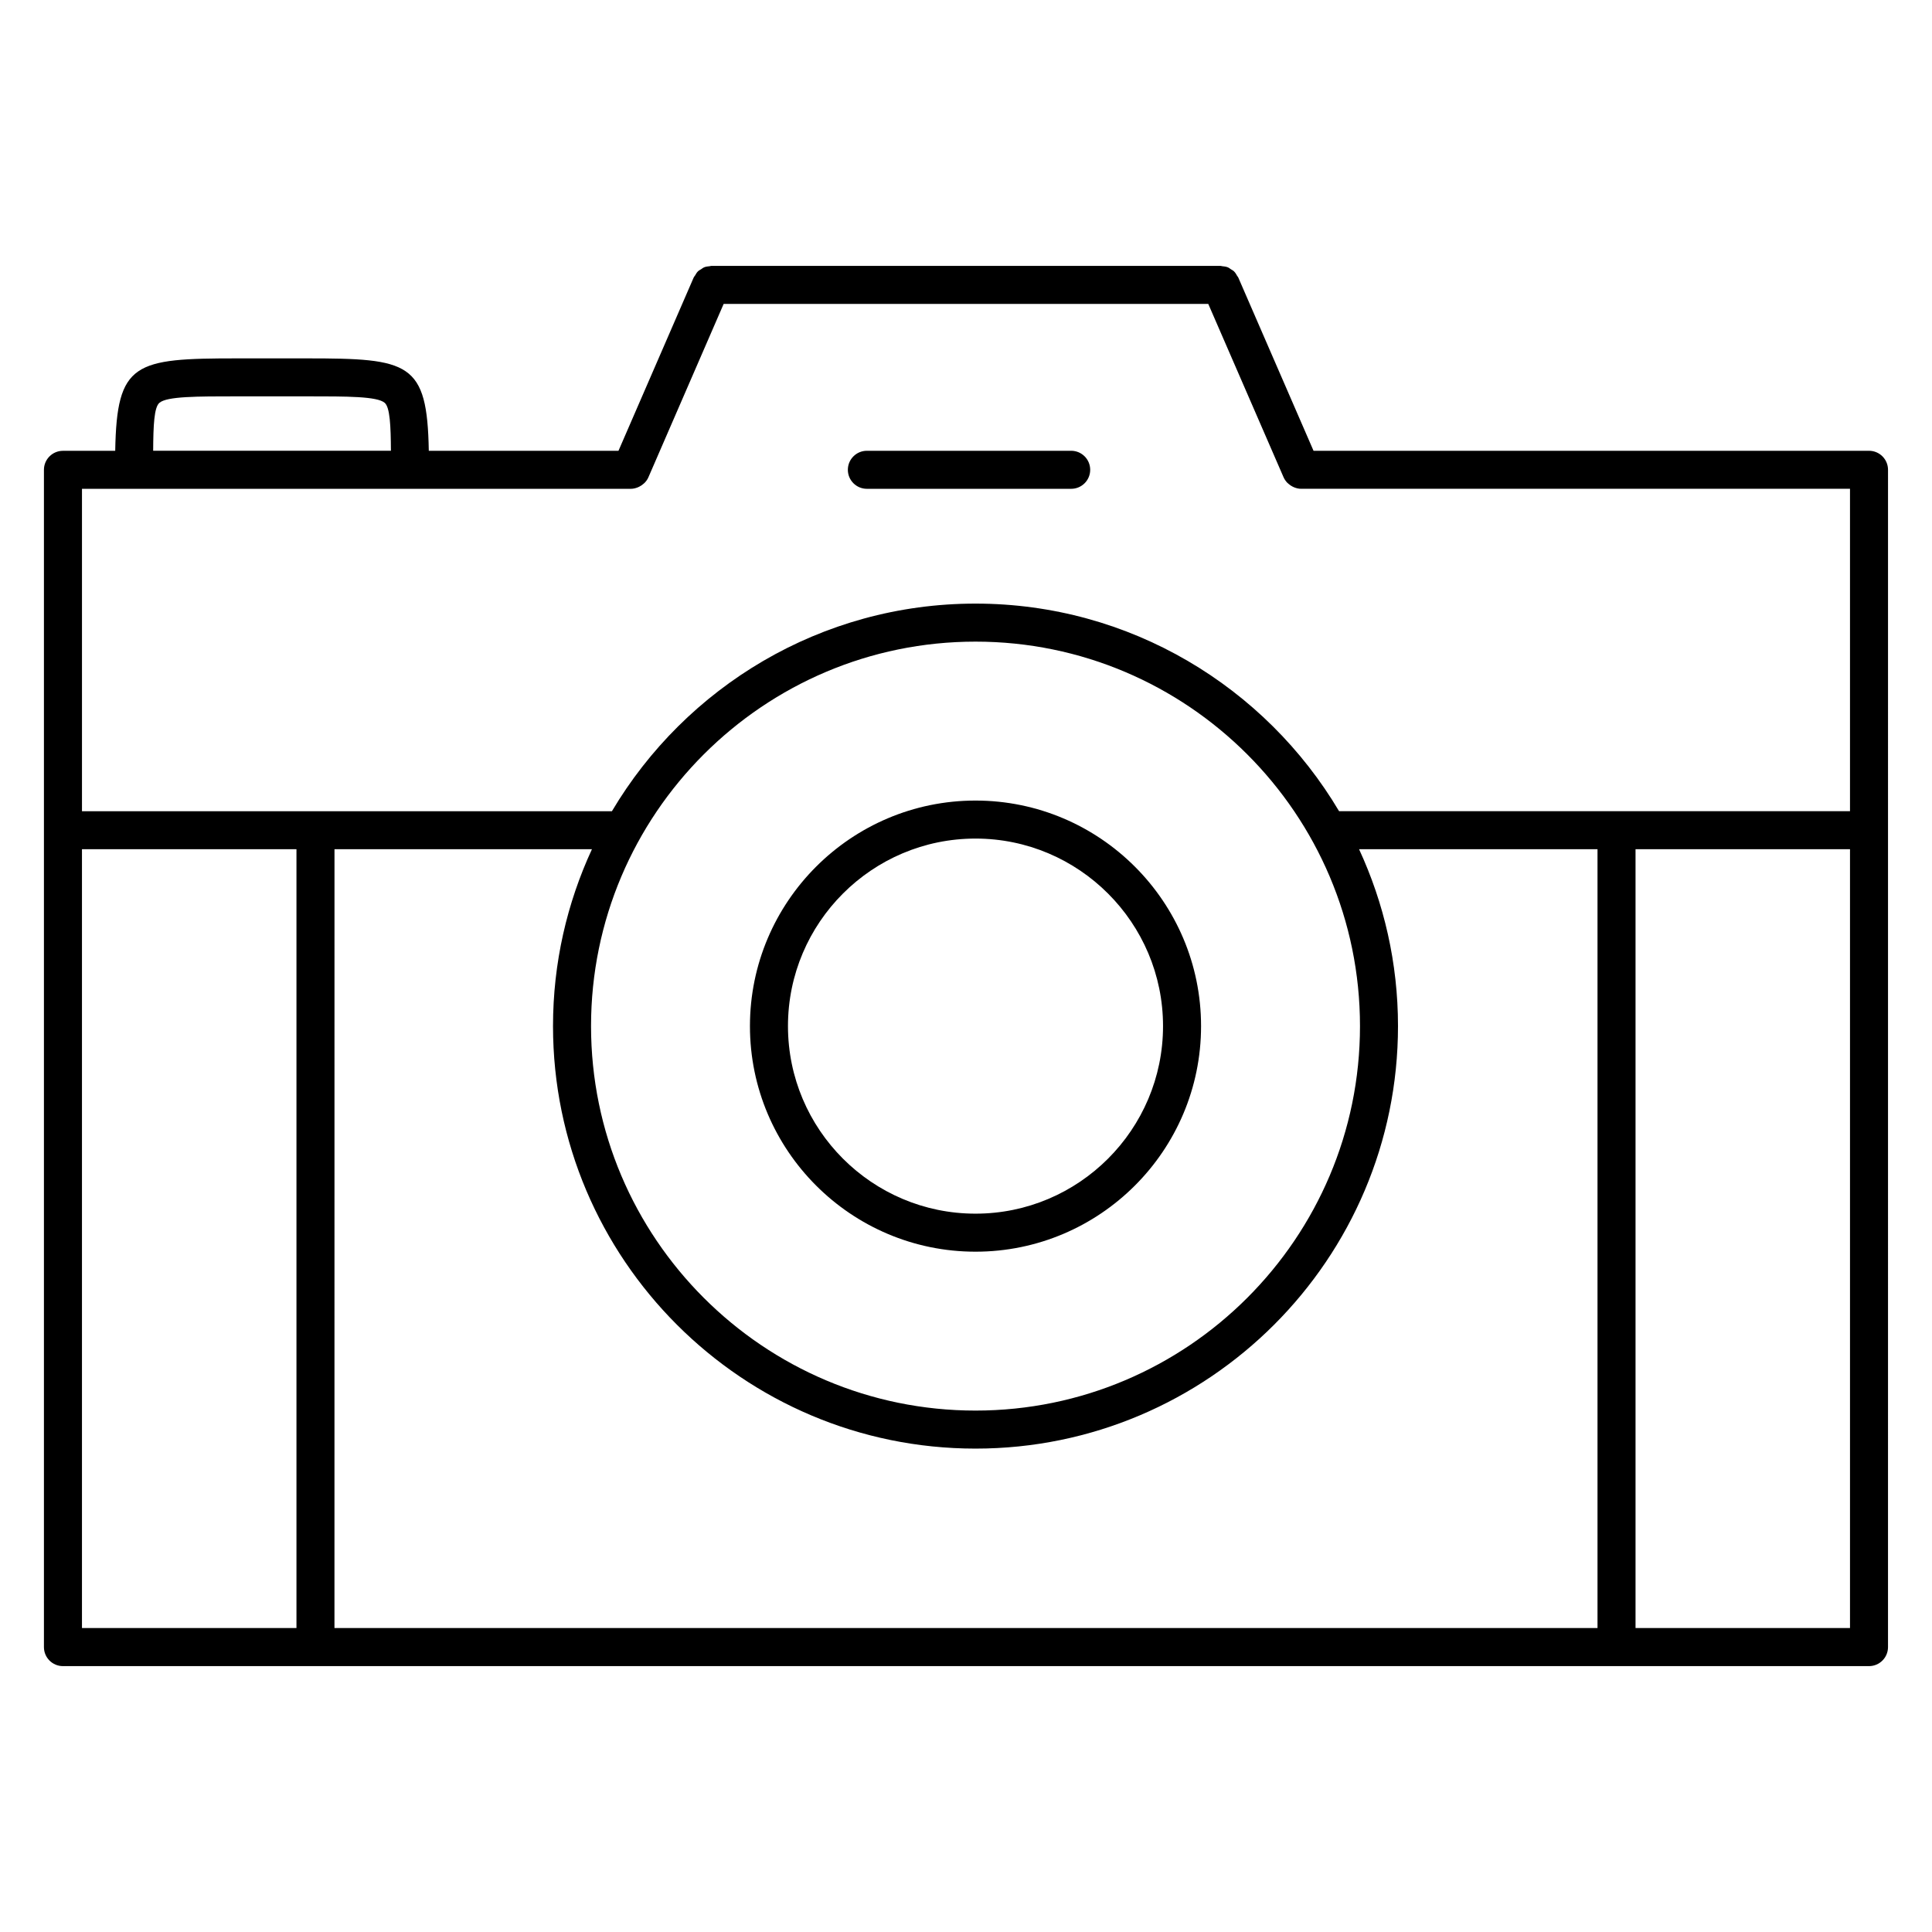 <?xml version="1.0" encoding="UTF-8"?>
<!-- Uploaded to: SVG Find, www.svgrepo.com, Generator: SVG Find Mixer Tools -->
<svg fill="#000000" width="800px" height="800px" version="1.1" viewBox="144 144 512 512" xmlns="http://www.w3.org/2000/svg">
 <g>
  <path d="m639.31 263.46h-147.21l-19.938-45.902c-0.004-0.004-0.004-0.012-0.012-0.02l-0.016-0.035c-0.066-0.152-0.191-0.246-0.273-0.387-0.238-0.434-0.484-0.855-0.836-1.199-0.246-0.242-0.555-0.387-0.848-0.574-0.258-0.168-0.48-0.367-0.762-0.488-0.484-0.195-0.996-0.266-1.527-0.309-0.133-0.012-0.246-0.074-0.379-0.074h-0.035-0.023l-134.92-0.004h-0.023-0.035c-0.137 0-0.258 0.07-0.395 0.082-0.52 0.039-1.039 0.109-1.516 0.309-0.277 0.117-0.492 0.316-0.742 0.48-0.297 0.188-0.613 0.332-0.867 0.586-0.316 0.312-0.523 0.699-0.75 1.078-0.105 0.18-0.266 0.312-0.352 0.508l-19.949 45.961h-50.266c-0.414-23.508-5.106-24.496-32.371-24.496h-18.355c-27.266 0-31.961 0.992-32.375 24.496h-13.852c-2.781 0-5.039 2.258-5.039 5.039v311.99c0 2.785 2.258 5.039 5.039 5.039h478.62c2.785 0 5.039-2.254 5.039-5.039l0.004-312c0-2.781-2.254-5.039-5.039-5.039zm-328.12 10.078h0.012c0.609 0 1.188-0.145 1.754-0.359 0.16-0.059 0.309-0.137 0.465-0.211 0.395-0.195 0.746-0.438 1.082-0.73 0.117-0.105 0.242-0.191 0.352-0.309 0.395-0.414 0.734-0.875 0.973-1.426l19.949-45.961h128.43l19.938 45.902c0.004 0.004 0.004 0.012 0.012 0.02l0.016 0.035c0.242 0.551 0.578 1.02 0.969 1.43 0.105 0.109 0.238 0.203 0.352 0.309 0.328 0.293 0.691 0.535 1.082 0.73 0.156 0.074 0.301 0.152 0.469 0.211 0.559 0.211 1.145 0.352 1.754 0.352h0.012 145.46v85.441h-135.4c-19.523-32.898-55.395-55.012-96.348-55.012-40.961 0-76.832 22.117-96.355 55.02l-140.44 0.004v-85.445zm91.332 40.5c56.18 0 101.89 45.707 101.89 101.89 0 56.184-45.707 101.89-101.89 101.89-56.184 0-101.89-45.707-101.89-101.89s45.707-101.89 101.89-101.89zm-236.8 55.016h56.844v206.39h-56.844zm66.922 0h68.227c-6.606 14.27-10.316 30.137-10.316 46.871 0 61.742 50.23 111.97 111.97 111.97 61.738 0 111.96-50.23 111.96-111.97 0-16.73-3.715-32.602-10.316-46.871h63.188v206.39h-334.72zm344.79 0h56.836v206.39h-56.836zm-391.19-118.3c2.004-1.719 9.84-1.719 20.676-1.719h18.355c10.836 0 18.668 0 20.676 1.719 1.391 1.188 1.613 6.133 1.648 12.699l-63.008 0.004c0.035-6.746 0.25-11.504 1.652-12.703z"/>
  <path d="m402.52 475.71c32.961 0 59.773-26.816 59.773-59.781 0-32.961-26.812-59.773-59.773-59.773-32.961 0-59.777 26.812-59.777 59.773 0 32.961 26.812 59.781 59.777 59.781zm0-109.48c27.402 0 49.695 22.293 49.695 49.695 0 27.406-22.293 49.707-49.695 49.707-27.406 0-49.699-22.297-49.699-49.707-0.004-27.398 22.293-49.695 49.699-49.695z"/>
  <path d="m373.73 273.54h54.145c2.785 0 5.039-2.258 5.039-5.039s-2.254-5.039-5.039-5.039h-54.145c-2.781 0-5.039 2.258-5.039 5.039s2.258 5.039 5.039 5.039z"/>
 </g>
</svg>